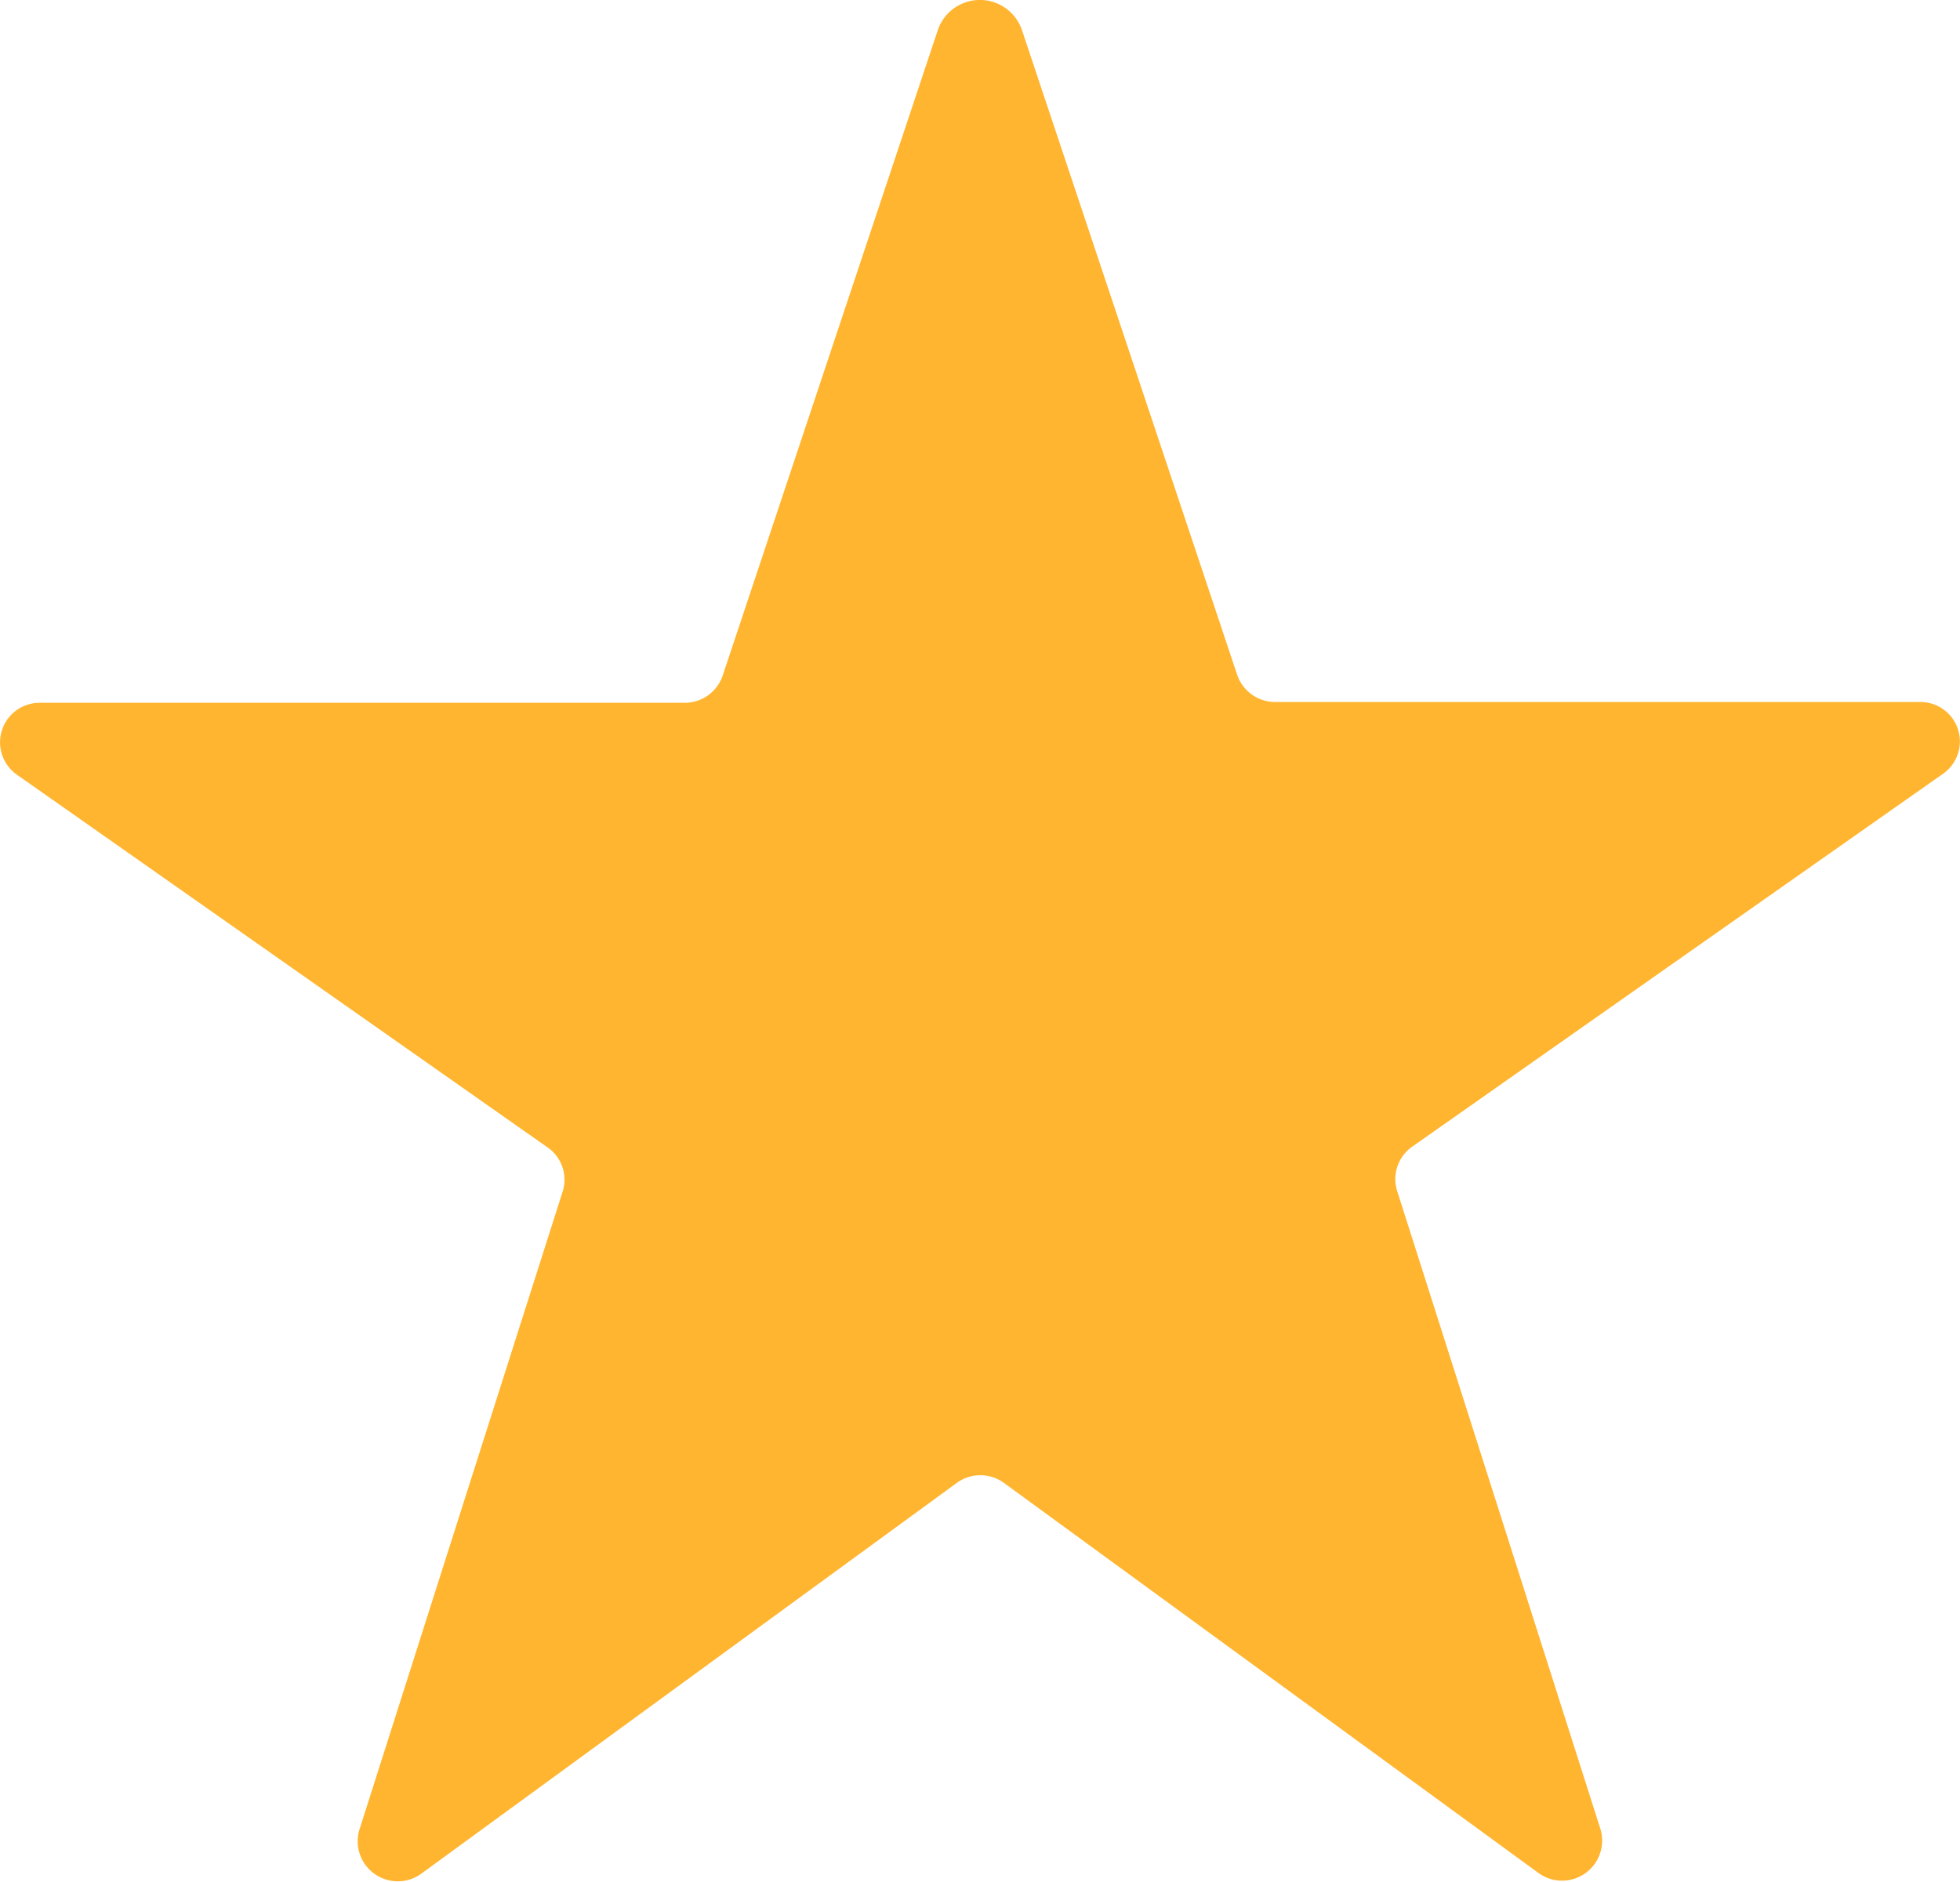 <svg id="Group_364" data-name="Group 364" xmlns="http://www.w3.org/2000/svg" viewBox="0 0 24.442 23.474">
  <defs>
    <style>
      .cls-1 {
        fill: #ffb52f;
      }
    </style>
  </defs>
  <g id="star-rate_1_" transform="translate(0 0)">
    <path id="Path_2" data-name="Path 2" class="cls-1" d="M12.526,18.54l6.686,4.88a.5.5,0,0,0,.764-.547L17.44,14.911a.494.494,0,0,1,.182-.556L24.247,9.7a.492.492,0,0,0-.287-.894H15.912a.5.5,0,0,1-.469-.339L12.76.428a.554.554,0,0,0-1.051,0L9.027,8.477a.5.5,0,0,1-.469.339H.509a.493.493,0,0,0-.287.894l6.625,4.654a.49.49,0,0,1,.182.556L4.494,22.881a.5.5,0,0,0,.764.547l6.686-4.88A.5.5,0,0,1,12.526,18.54Z" transform="translate(-0.015 -0.05)"/>
  </g>
</svg>
